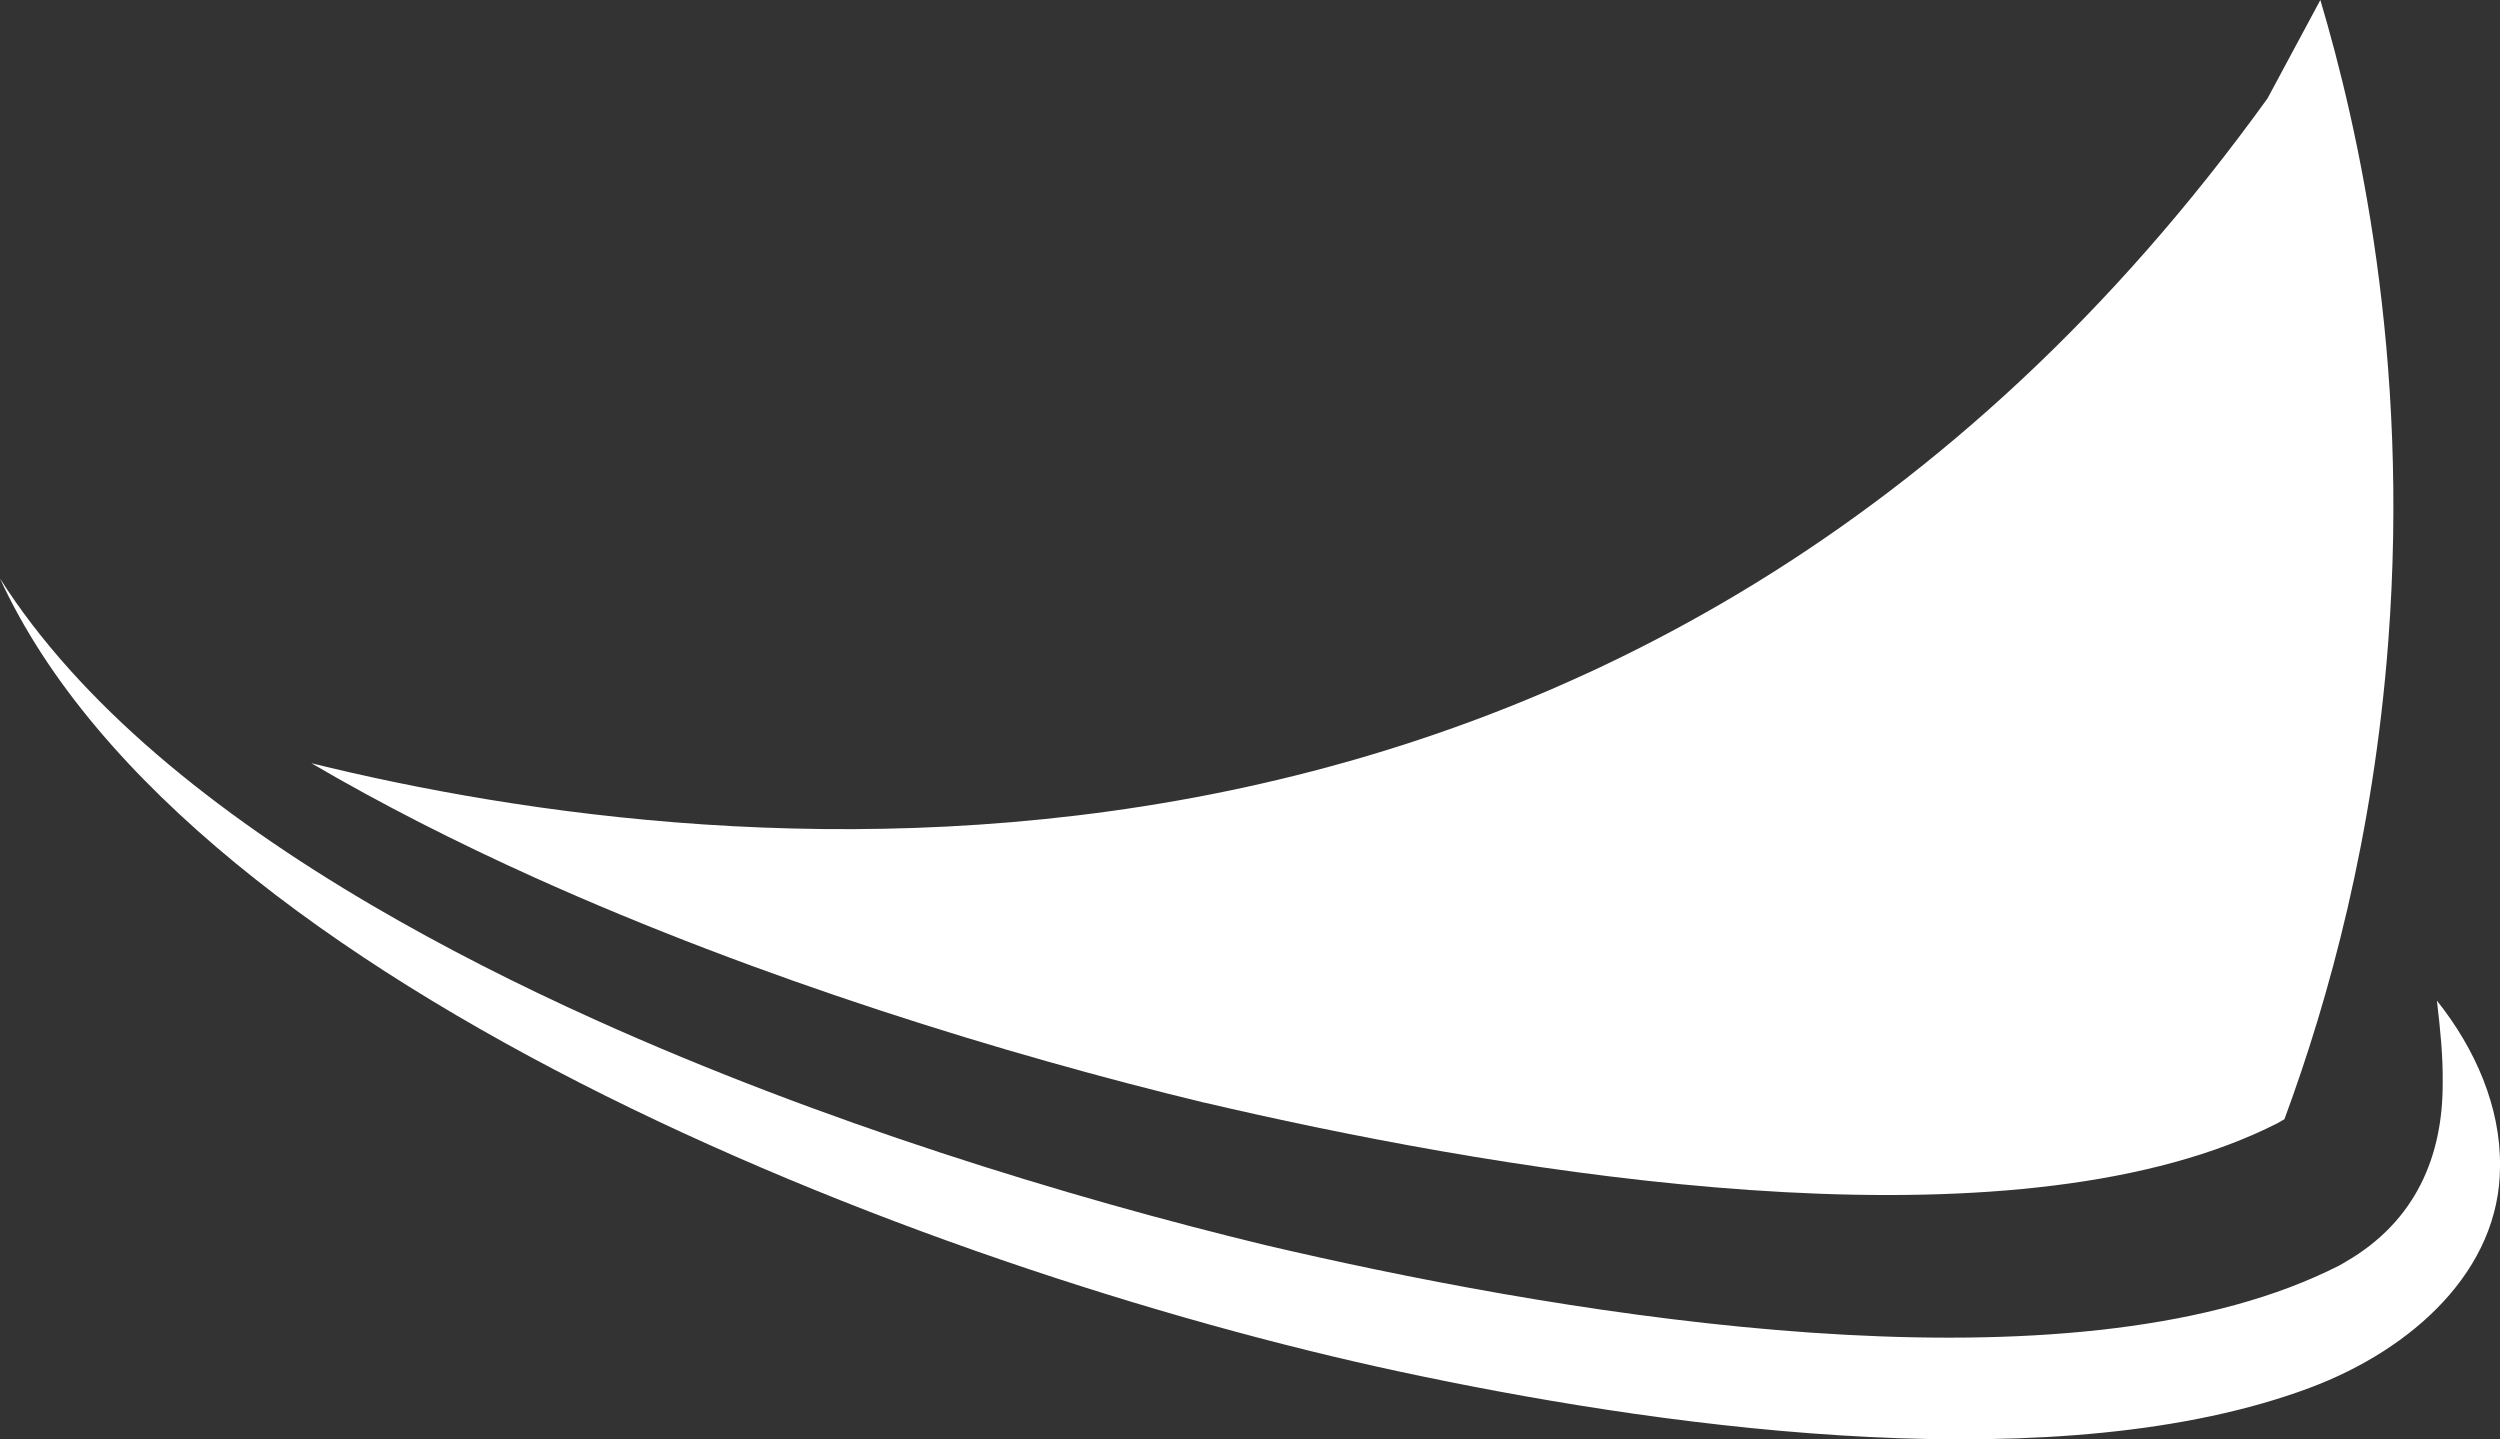 <?xml version="1.0" encoding="UTF-8"?><svg id="Ebene_2" xmlns="http://www.w3.org/2000/svg" width="333.3" height="191.89" viewBox="0 0 333.3 191.89"><rect x="0" y="0" width="333.3" height="191.89" fill="#333333" stroke="none"/><defs><style>.cls-1{fill:#fff;}</style></defs><g id="Ebene_1-2"><path class="cls-1" d="M160.53,146.99c36.72,8.59,99.37,19.69,136.58,5.62,2.29-.87,4.49-1.82,6.57-2.89.3-.16.59-.34.88-.51,5.98-16.17,11.87-37.71,13.84-63.63,2.9-38.17-4.01-68.59-9.05-85.58l-7.04,13.11C218.95,128.8,96.68,115.37,41.51,101.75c9.39,5.5,19.42,10.58,29.75,15.24,30.15,13.59,62.8,23.6,89.27,30.01Z"/><path class="cls-1" d="M324.89,133.42c.45,3.78.82,7.46.77,11.02.02,9.6-3.52,18.34-12.93,23.78-.29.17-.57.35-.88.51-2.09,1.06-4.28,2.02-6.57,2.89-37.2,14.08-99.85,2.98-136.58-5.62-26.47-6.41-59.13-16.42-89.27-30.01-10.33-4.66-20.36-9.74-29.75-15.24C28.51,108.36,10.61,93.82,0,77.13c25.31,54.97,126.66,93.44,189.82,106.41,34.14,7.1,85.02,13.85,118.1,1.49,13.83-5.17,25.36-15.77,25.38-29.48.12-7.92-3.29-15.72-8.4-22.13Z"/></g></svg>